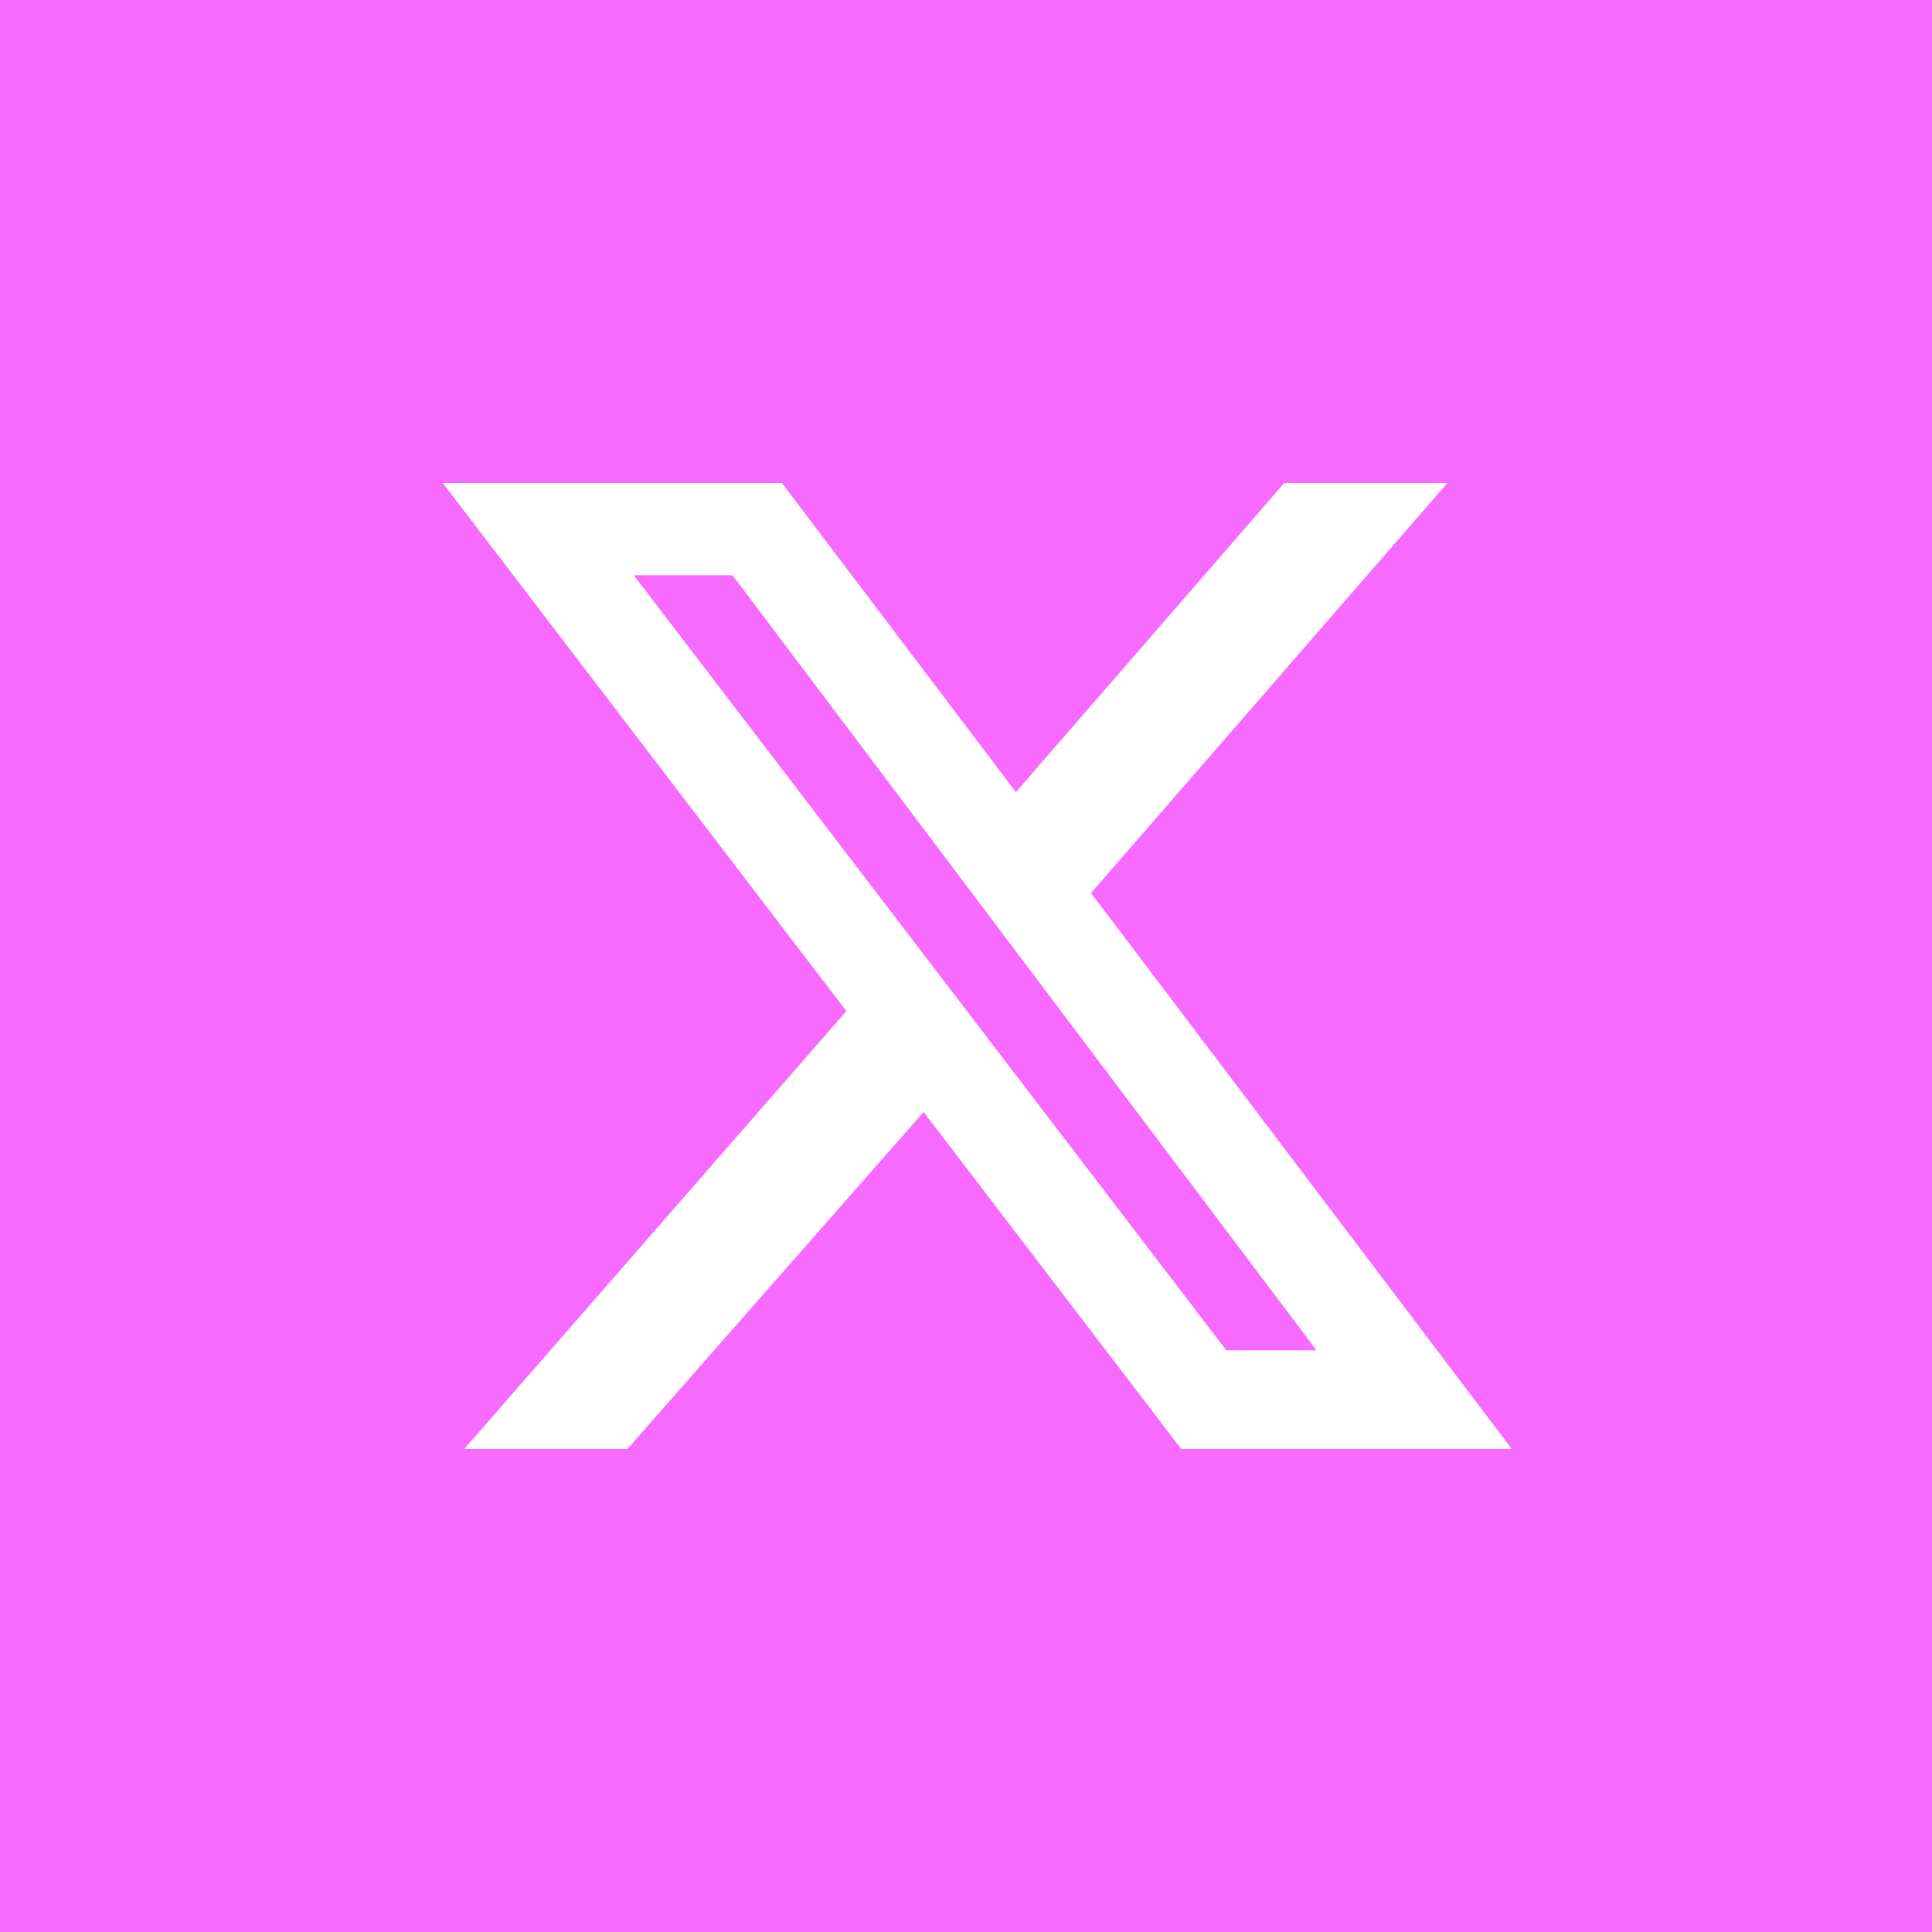 <svg width="48" height="48" viewBox="0 0 48 48" fill="none" xmlns="http://www.w3.org/2000/svg">
<rect width="48" height="48" fill="#F76AFF"/>
<g clip-path="url(#clip0_121_80)">
<path d="M31.907 12H35.96L27.107 22.187L37.56 36H29.347L22.947 27.627L15.587 36H11.533L21.027 25.12L11 12H19.427L25.24 19.68L31.907 12ZM30.467 33.547H32.707L18.2 14.293H15.747L30.467 33.547Z" fill="white"/>
</g>
<defs>
<clipPath id="clip0_121_80">
<rect width="26.56" height="24" fill="white" transform="translate(11 12)"/>
</clipPath>
</defs>
</svg>
